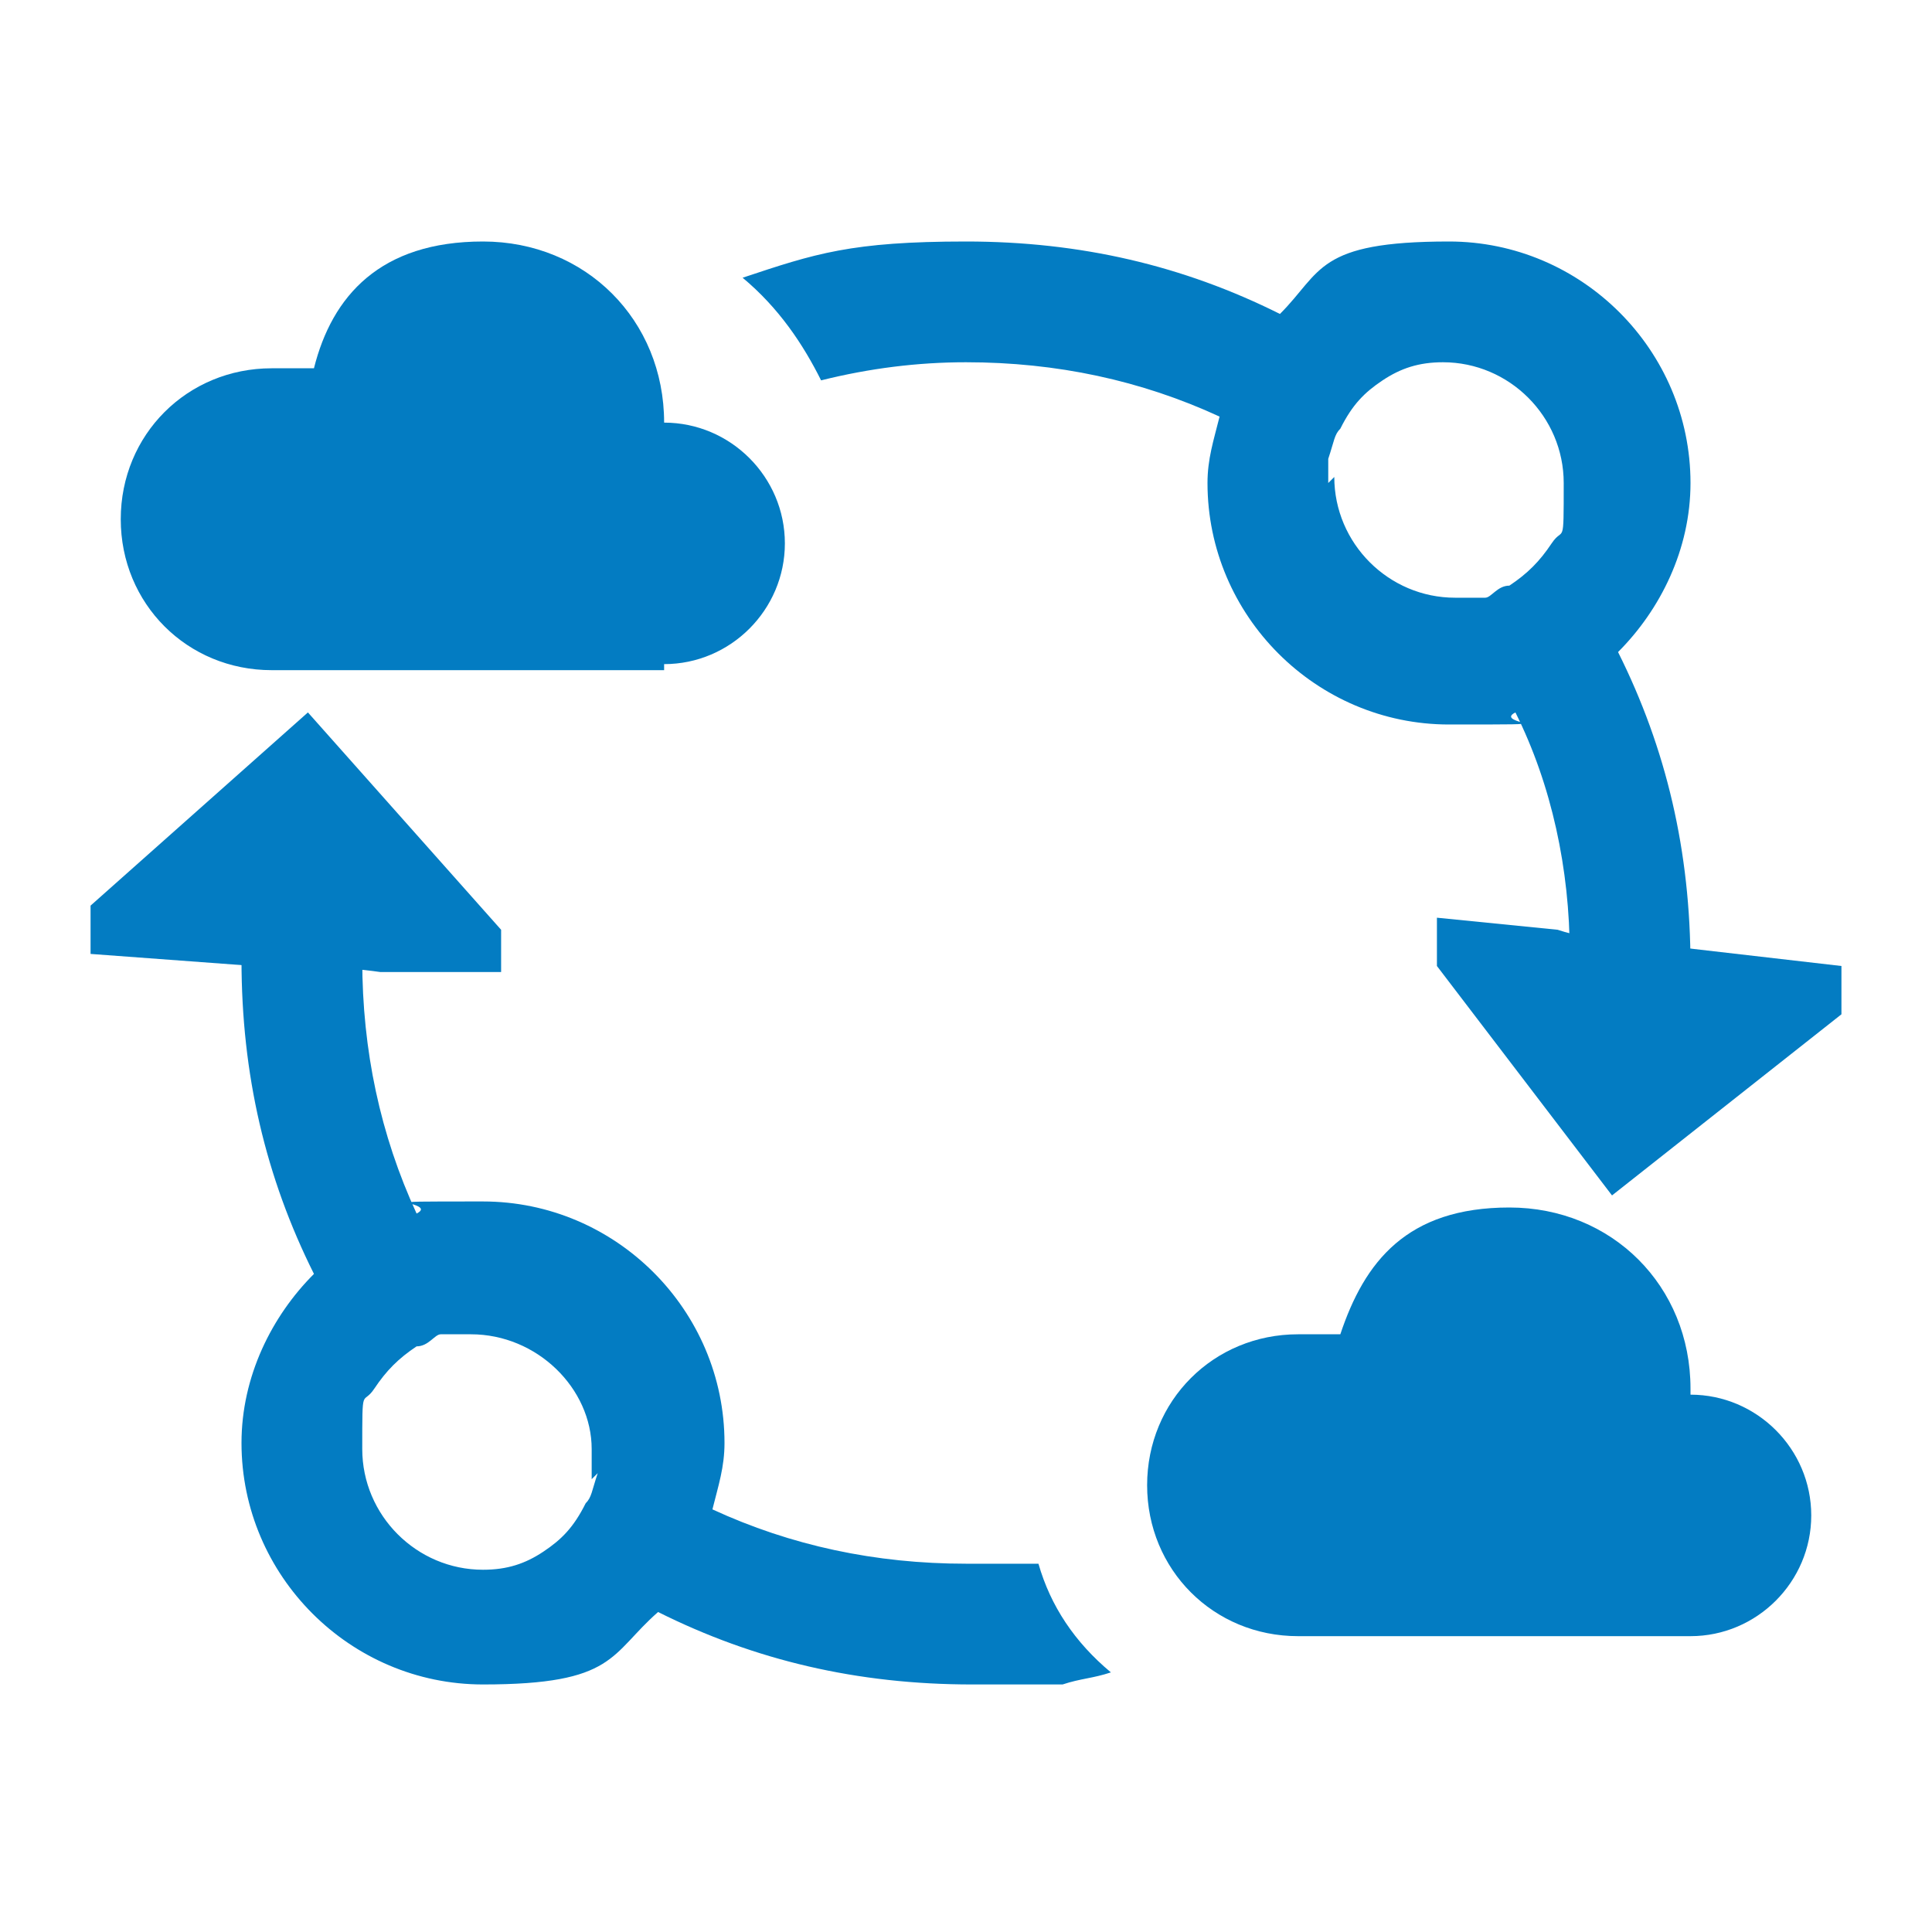 <?xml version="1.0" encoding="UTF-8"?>
<svg id="Ebene_1" xmlns="http://www.w3.org/2000/svg" version="1.1" viewBox="0 0 32 32">
  <!-- Generator: Adobe Illustrator 29.1.0, SVG Export Plug-In . SVG Version: 2.1.0 Build 142)  -->
  <defs>
    <style>
      .st0, .st1 {
        fill: #037cc2;
      }

      .st1 {
        stroke: #000;
        stroke-miterlimit: 10;
        stroke-width: 1.8px;
      }
    </style>
  </defs>
  <path class="st1" d="M16.3,2.6"/>
  <path class="st0" d="M11,11c1.1,0,2-.9,2-2s-.9-2-2-2c0-1.7-1.3-3-3-3s-2.5.9-2.8,2.1c-.3,0-.5,0-.7,0-1.4,0-2.5,1.1-2.5,2.5s1.1,2.5,2.5,2.5h6.5Z"/>
  <path class="st0" d="M4.2,16s0,0,0,0c.7,0,1.4,0,2.1.1h2c0,.1,0-.7,0-.7l-3.2-3.6-3.6,3.2v.8c0,0,2.7.2,2.7.2Z"/>
  <path class="st0" d="M25.1,11.8c.6,1.2.9,2.6.9,4,.1,0,.3,0,.4,0,.6,0,1.1.2,1.6.4,0,0,0-.1,0-.2,0-1.9-.4-3.6-1.2-5.2.7-.7,1.2-1.7,1.2-2.8,0-2.2-1.8-4-4-4s-2.1.5-2.8,1.2c-1.6-.8-3.3-1.2-5.2-1.2s-2.5.2-3.7.6c.6.5,1,1.1,1.3,1.7.8-.2,1.6-.3,2.4-.3,1.5,0,2.9.3,4.2.9-.1.4-.2.7-.2,1.1,0,2.2,1.8,4,4,4s.7,0,1.1-.2ZM22,8c0-.2,0-.3,0-.4h0c.1-.3.1-.4.2-.5h0c.2-.4.4-.6.7-.8s.6-.3,1-.3c1.1,0,2,.9,2,2s0,.7-.2,1c-.2.3-.4.5-.7.7h0c-.2,0-.3.2-.4.2h0c-.2,0-.3,0-.5,0-1.1,0-2-.9-2-2Z"/>
  <path class="st0" d="M17.2,25.9c-.4,0-.8,0-1.2,0-1.5,0-2.9-.3-4.2-.9.1-.4.2-.7.2-1.1,0-2.2-1.8-4-4-4s-.7,0-1.1.2c-.6-1.3-.9-2.7-.9-4.2s0-.2,0-.2c-.2,0-.4,0-.7,0-.5,0-1-.1-1.3-.3,0,.2,0,.3,0,.5,0,1.9.4,3.6,1.2,5.2-.7.7-1.2,1.7-1.2,2.8,0,2.2,1.8,4,4,4s2.1-.5,2.9-1.2c1.6.8,3.3,1.2,5.2,1.2h.9c.2,0,.4,0,.6,0,.3-.1.5-.1.8-.2-.6-.5-1-1.1-1.2-1.8ZM9.9,24.4h0c-.1.3-.1.4-.2.5h0c-.2.4-.4.6-.7.8s-.6.3-1,.3c-1.1,0-2-.9-2-2s0-.7.2-1c.2-.3.4-.5.7-.7h0c.2,0,.3-.2.4-.2h0c.2,0,.3,0,.5,0,1.1,0,2,.9,2,1.9s0,.3,0,.5Z"/>
  <path class="st0" d="M28,23c0-1.7-1.3-3-3-3s-2.4.9-2.8,2.1c-.3,0-.5,0-.7,0-1.4,0-2.5,1.1-2.5,2.5s1.1,2.5,2.5,2.5h6.5c1.1,0,2-.9,2-2s-.9-2-2-2Z"/>
  <path class="st0" d="M27.8,15.6s0,0,0,0c-.7,0-1.4,0-2-.2l-2-.2v.8c0,0,2.9,3.8,2.9,3.8l3.8-3v-.8c0,0-2.6-.3-2.6-.3Z"/>
</svg>